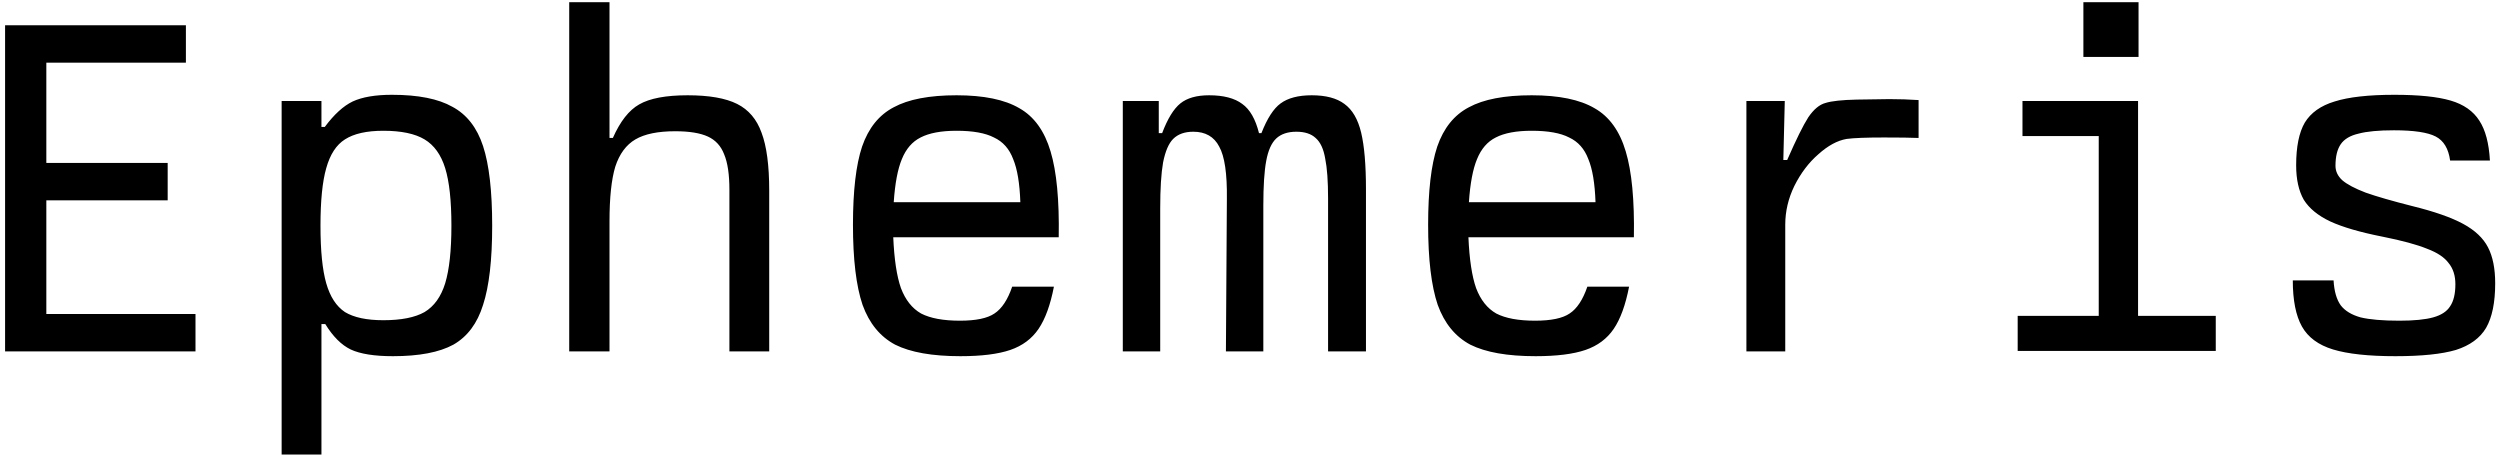 <svg width="417" height="76" viewBox="0 0 417 76" fill="none" xmlns="http://www.w3.org/2000/svg">
<path d="M0.848 4.212H31.008V10.452H7.728V27.172H27.968V33.412H7.728V52.372H32.608V58.612H0.848V4.212ZM46.977 16.852H53.617V21.172H54.176C55.723 19.092 57.27 17.678 58.816 16.932C60.416 16.185 62.603 15.812 65.376 15.812C69.75 15.812 73.11 16.478 75.457 17.812C77.856 19.092 79.563 21.278 80.576 24.372C81.59 27.465 82.097 31.892 82.097 37.652C82.097 43.358 81.59 47.758 80.576 50.852C79.617 53.945 77.963 56.158 75.617 57.492C73.27 58.772 69.91 59.412 65.537 59.412C62.443 59.412 60.096 59.038 58.496 58.292C56.95 57.545 55.536 56.132 54.257 54.052H53.617V75.812H46.977V16.852ZM53.456 37.652C53.456 41.812 53.776 45.012 54.416 47.252C55.056 49.492 56.096 51.092 57.536 52.052C59.03 52.958 61.163 53.412 63.937 53.412C66.923 53.412 69.216 52.958 70.817 52.052C72.416 51.092 73.563 49.492 74.257 47.252C74.95 44.958 75.296 41.758 75.296 37.652C75.296 33.492 74.95 30.292 74.257 28.052C73.563 25.812 72.416 24.212 70.817 23.252C69.216 22.292 66.923 21.812 63.937 21.812C61.163 21.812 59.03 22.292 57.536 23.252C56.096 24.158 55.056 25.758 54.416 28.052C53.776 30.292 53.456 33.492 53.456 37.652ZM94.945 0.372H101.665V23.012H102.225C103.452 20.238 104.919 18.372 106.625 17.412C108.385 16.398 111.079 15.892 114.705 15.892C118.279 15.892 121.025 16.372 122.945 17.332C124.865 18.292 126.225 19.892 127.025 22.132C127.879 24.372 128.305 27.598 128.305 31.812V58.612H121.665V31.652C121.665 29.092 121.372 27.118 120.785 25.732C120.252 24.345 119.345 23.358 118.065 22.772C116.785 22.185 114.972 21.892 112.625 21.892C109.745 21.892 107.532 22.345 105.985 23.252C104.439 24.158 103.319 25.678 102.625 27.812C101.985 29.945 101.665 32.985 101.665 36.932V58.612H94.945V0.372ZM160.194 59.412C155.501 59.412 151.874 58.772 149.314 57.492C146.807 56.158 144.994 53.945 143.874 50.852C142.807 47.705 142.274 43.252 142.274 37.492C142.274 31.838 142.781 27.492 143.794 24.452C144.861 21.358 146.621 19.172 149.074 17.892C151.527 16.558 155.021 15.892 159.554 15.892C164.087 15.892 167.581 16.612 170.034 18.052C172.487 19.438 174.221 21.838 175.234 25.252C176.247 28.612 176.701 33.385 176.594 39.572H148.994C149.154 43.252 149.581 46.078 150.274 48.052C151.021 50.025 152.141 51.438 153.634 52.292C155.181 53.092 157.341 53.492 160.114 53.492C162.781 53.492 164.701 53.092 165.874 52.292C167.101 51.492 168.087 49.998 168.834 47.812H175.794C175.207 50.852 174.354 53.198 173.234 54.852C172.114 56.505 170.541 57.678 168.514 58.372C166.487 59.065 163.714 59.412 160.194 59.412ZM170.194 33.732C170.087 30.585 169.687 28.185 168.994 26.532C168.354 24.825 167.287 23.625 165.794 22.932C164.354 22.185 162.274 21.812 159.554 21.812C156.994 21.812 154.994 22.185 153.554 22.932C152.167 23.625 151.127 24.825 150.434 26.532C149.741 28.185 149.287 30.585 149.074 33.732H170.194ZM187.283 16.852H193.283V22.212H193.843C194.749 19.812 195.763 18.158 196.883 17.252C198.003 16.345 199.603 15.892 201.683 15.892C204.083 15.892 205.923 16.372 207.203 17.332C208.483 18.238 209.416 19.865 210.003 22.212H210.403C211.363 19.758 212.429 18.105 213.603 17.252C214.829 16.345 216.563 15.892 218.803 15.892C221.149 15.892 222.963 16.372 224.243 17.332C225.576 18.292 226.509 19.892 227.043 22.132C227.576 24.372 227.843 27.518 227.843 31.572V58.612H221.523V33.092C221.523 30.212 221.363 27.998 221.043 26.452C220.776 24.852 220.243 23.705 219.443 23.012C218.696 22.318 217.629 21.972 216.243 21.972C214.803 21.972 213.683 22.345 212.883 23.092C212.083 23.838 211.523 25.092 211.203 26.852C210.883 28.558 210.723 31.038 210.723 34.292V58.612H204.483L204.643 33.172C204.696 28.958 204.269 26.052 203.363 24.452C202.509 22.798 201.069 21.972 199.043 21.972C197.603 21.972 196.483 22.372 195.683 23.172C194.936 23.918 194.376 25.225 194.003 27.092C193.683 28.905 193.523 31.465 193.523 34.772V58.612H187.283V16.852ZM256.132 59.412C251.438 59.412 247.812 58.772 245.252 57.492C242.745 56.158 240.932 53.945 239.812 50.852C238.745 47.705 238.212 43.252 238.212 37.492C238.212 31.838 238.718 27.492 239.732 24.452C240.798 21.358 242.558 19.172 245.012 17.892C247.465 16.558 250.958 15.892 255.492 15.892C260.025 15.892 263.518 16.612 265.972 18.052C268.425 19.438 270.158 21.838 271.172 25.252C272.185 28.612 272.638 33.385 272.532 39.572H244.932C245.092 43.252 245.518 46.078 246.212 48.052C246.958 50.025 248.078 51.438 249.572 52.292C251.118 53.092 253.278 53.492 256.052 53.492C258.718 53.492 260.638 53.092 261.812 52.292C263.038 51.492 264.025 49.998 264.772 47.812H271.732C271.145 50.852 270.292 53.198 269.172 54.852C268.052 56.505 266.478 57.678 264.452 58.372C262.425 59.065 259.652 59.412 256.132 59.412ZM266.132 33.732C266.025 30.585 265.625 28.185 264.932 26.532C264.292 24.825 263.225 23.625 261.732 22.932C260.292 22.185 258.212 21.812 255.492 21.812C252.932 21.812 250.932 22.185 249.492 22.932C248.105 23.625 247.065 24.825 246.372 26.532C245.678 28.185 245.225 30.585 245.012 33.732H266.132ZM291.3 16.852H297.7L297.46 26.692H298.1C299.594 23.278 300.767 20.905 301.62 19.572C302.527 18.238 303.487 17.438 304.5 17.172C305.514 16.852 307.247 16.665 309.7 16.612L315.14 16.532C316.794 16.532 318.42 16.585 320.02 16.692V23.012C318.794 22.958 316.874 22.932 314.26 22.932C311.327 22.932 309.247 23.012 308.02 23.172C306.474 23.438 304.9 24.292 303.3 25.732C301.7 27.118 300.367 28.878 299.3 31.012C298.287 33.092 297.78 35.252 297.78 37.492V58.612H291.3V16.852ZM347.509 0.372H356.709V9.492H347.509V0.372ZM336.549 52.692H350.069V22.692H337.349V16.852H356.629V52.692H369.589V58.532H336.549V52.692ZM399.558 59.412C395.078 59.412 391.611 59.038 389.158 58.292C386.704 57.545 384.971 56.265 383.958 54.452C382.944 52.638 382.438 50.078 382.438 46.772H389.238C389.344 48.585 389.744 49.972 390.438 50.932C391.131 51.838 392.224 52.505 393.718 52.932C395.264 53.305 397.424 53.492 400.198 53.492C402.651 53.492 404.544 53.305 405.878 52.932C407.211 52.558 408.144 51.945 408.678 51.092C409.264 50.238 409.558 49.012 409.558 47.412C409.558 45.972 409.184 44.798 408.438 43.892C407.744 42.932 406.544 42.132 404.838 41.492C403.131 40.798 400.678 40.132 397.478 39.492C393.691 38.745 390.758 37.892 388.678 36.932C386.651 35.972 385.184 34.772 384.278 33.332C383.424 31.838 382.998 29.918 382.998 27.572C382.998 24.478 383.478 22.105 384.438 20.452C385.451 18.798 387.104 17.625 389.398 16.932C391.744 16.185 395.078 15.812 399.398 15.812C403.451 15.812 406.571 16.132 408.758 16.772C410.944 17.412 412.544 18.532 413.558 20.132C414.571 21.678 415.158 23.892 415.318 26.772H408.678C408.411 24.798 407.611 23.465 406.278 22.772C404.944 22.078 402.624 21.732 399.318 21.732C396.758 21.732 394.784 21.918 393.398 22.292C392.011 22.612 391.024 23.198 390.438 24.052C389.851 24.905 389.558 26.105 389.558 27.652C389.558 28.558 389.931 29.358 390.678 30.052C391.478 30.745 392.784 31.438 394.598 32.132C396.411 32.772 398.998 33.518 402.358 34.372C406.038 35.278 408.864 36.265 410.838 37.332C412.811 38.398 414.198 39.705 414.998 41.252C415.798 42.798 416.198 44.798 416.198 47.252C416.198 50.452 415.691 52.932 414.678 54.692C413.664 56.398 411.984 57.625 409.638 58.372C407.291 59.065 403.931 59.412 399.558 59.412Z" fill="black"/>
</svg>
